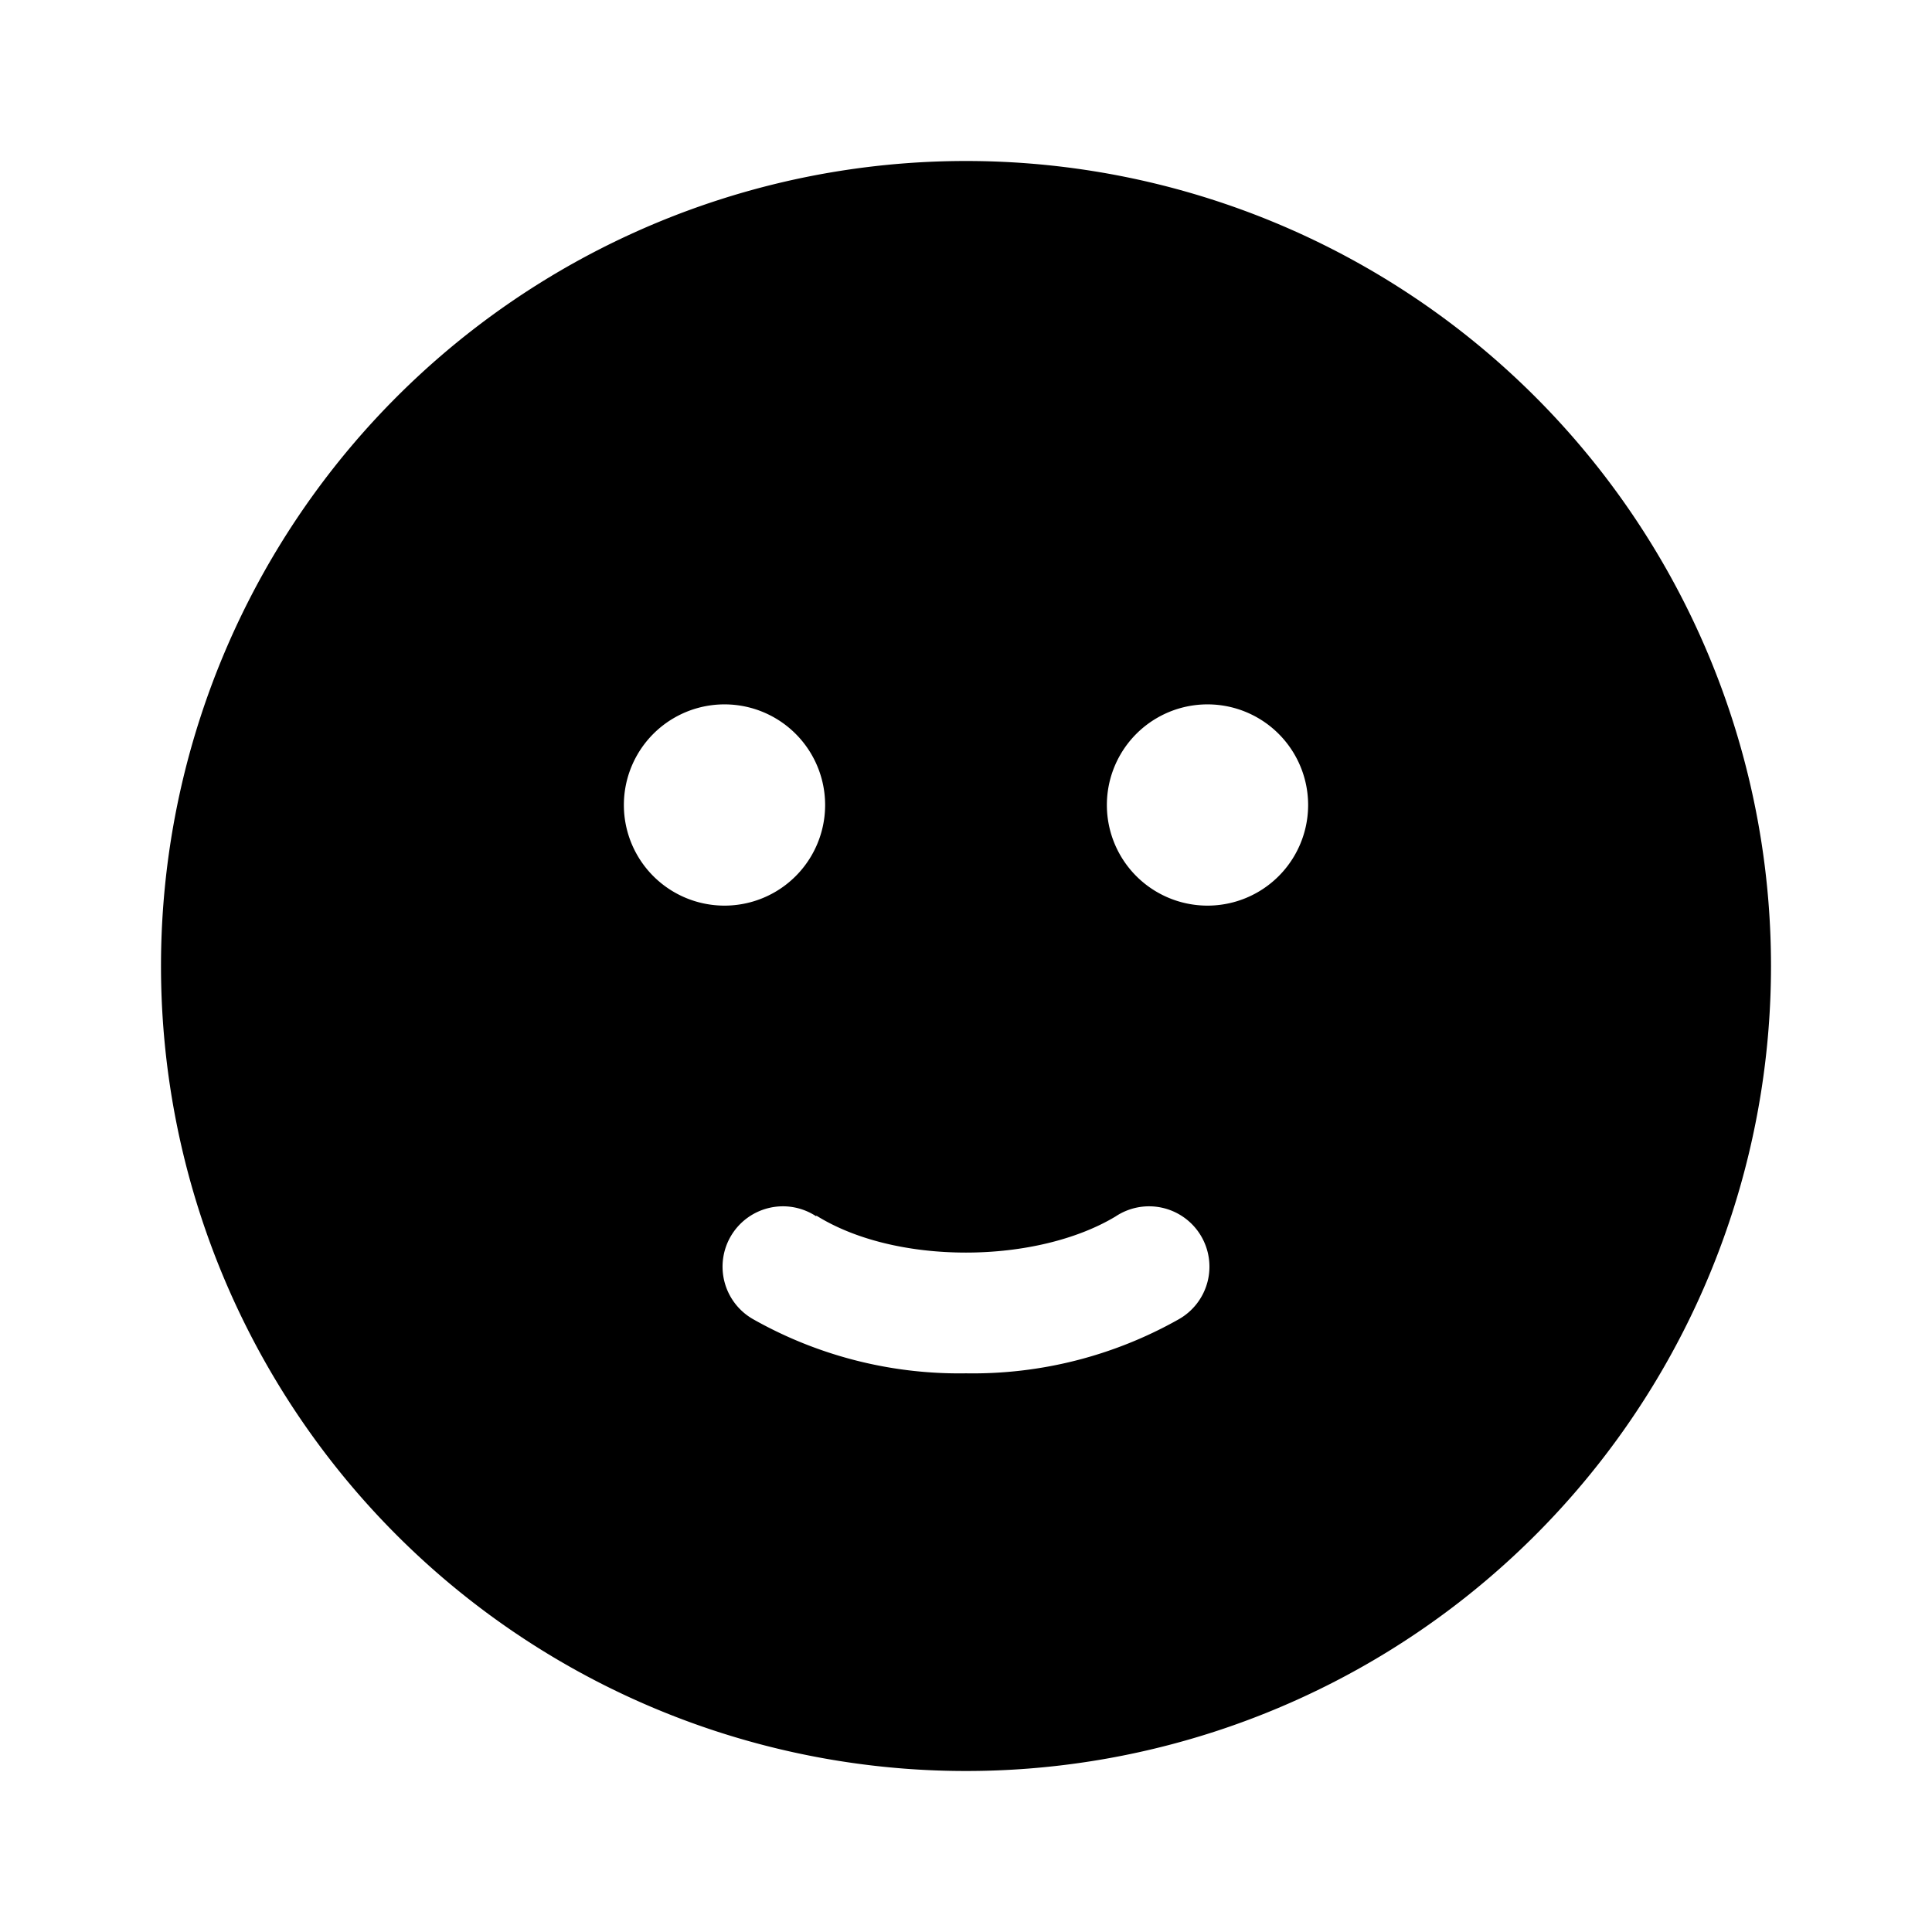 <svg width="24" height="24" viewBox="0 0 24 24" xmlns="http://www.w3.org/2000/svg"><path d="M22 12a10 10 0 1 0-20 0 10 10 0 0 0 20 0ZM7.75 10a1.25 1.25 0 1 1 2.5 0 1.25 1.25 0 0 1-2.5 0Zm6 0a1.25 1.25 0 1 1 2.5 0 1.25 1.25 0 0 1-2.5 0Zm-3.61 5.1c.48.3 1.15.46 1.86.46.7 0 1.38-.16 1.86-.45a.75.75 0 1 1 .78 1.28 5.2 5.2 0 0 1-2.64.67 5.2 5.2 0 0 1-2.64-.67.75.75 0 1 1 .78-1.28Z"/></svg>